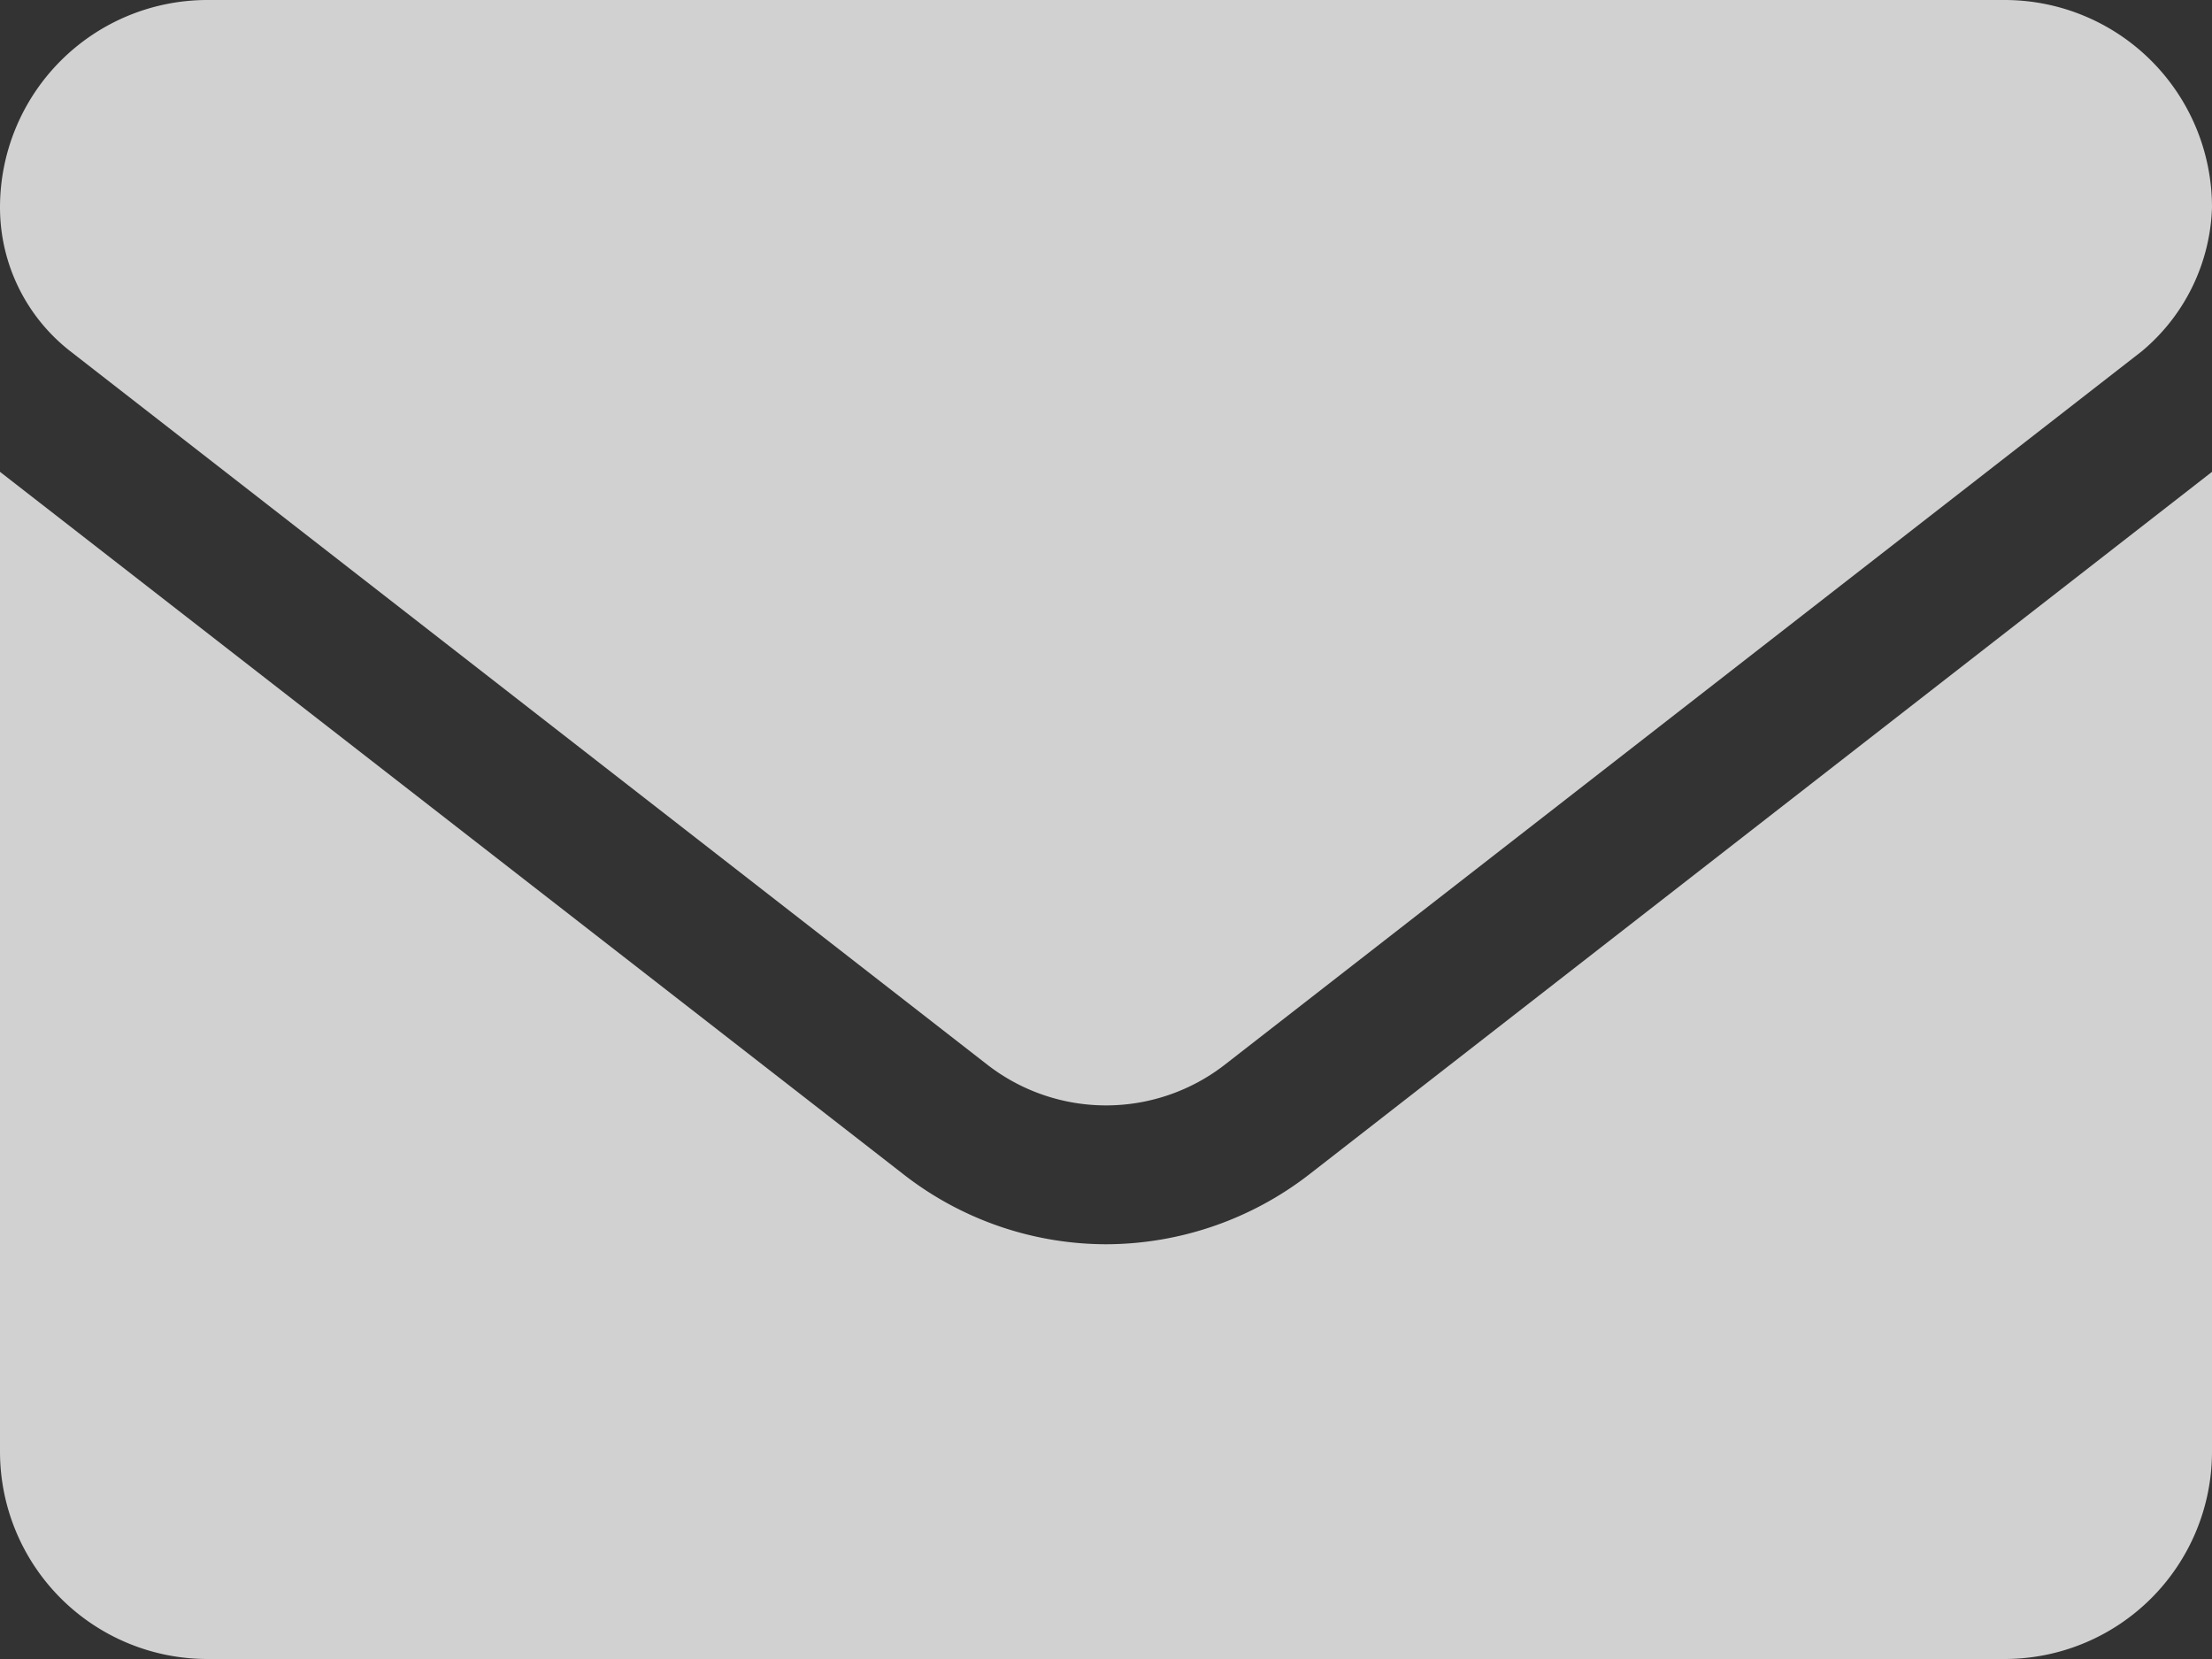 <svg xmlns="http://www.w3.org/2000/svg" width="16" height="12" viewBox="0 0 16 12">
  <rect x="0" y="0" width="16" height="12" fill="#333333" stroke="none"/>
  <path id="Path_14466" data-name="Path 14466" d="M0-3a2.389,2.389,0,0,1-1.474-.513L-8-8.587V-1.5A1.5,1.5,0,0,0-6.5,0h13A1.5,1.5,0,0,0,8-1.5V-8.587L1.475-3.509A2.407,2.407,0,0,1,0-3ZM-7.491-9.459-.86-4.3a1.4,1.4,0,0,0,1.721,0L7.492-9.459A1.412,1.412,0,0,0,8-10.5,1.5,1.5,0,0,0,6.5-12h-13A1.5,1.5,0,0,0-8-10.5a1.319,1.319,0,0,0,.509,1.041Z" transform="translate(8 12)" fill="#fff" opacity="0.77"/>
</svg>
